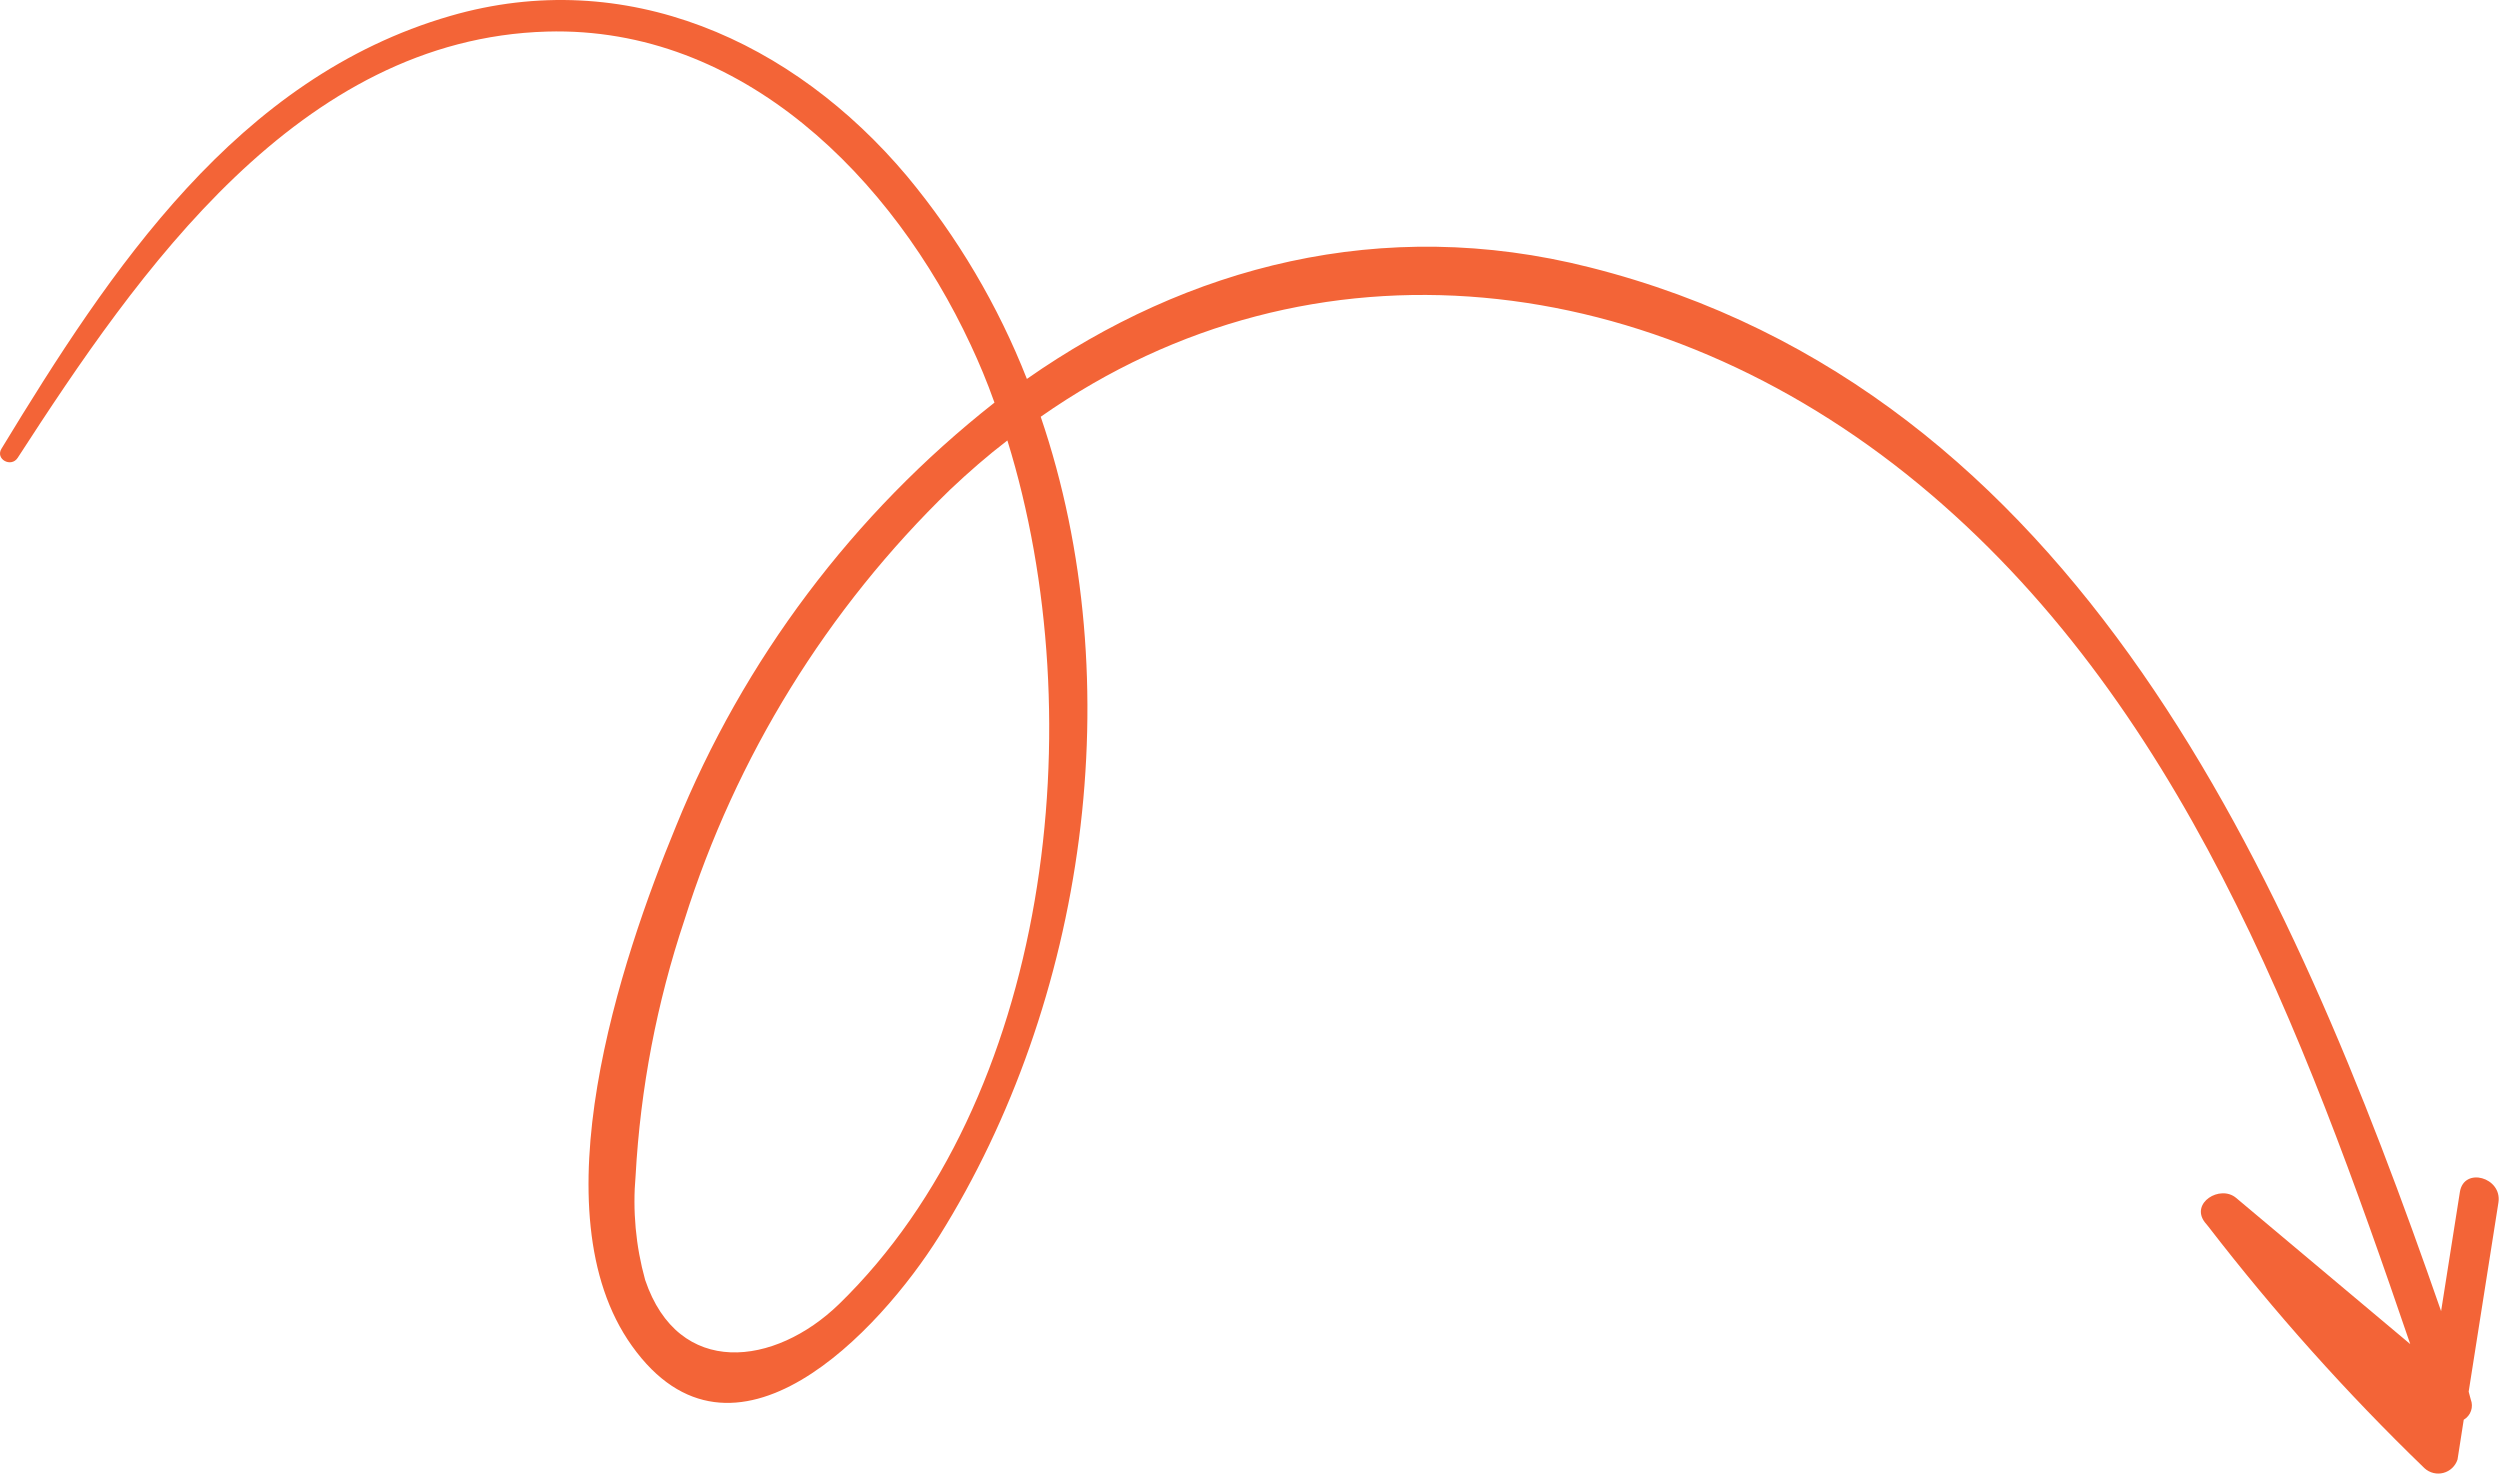 <?xml version="1.0" encoding="UTF-8"?> <svg xmlns="http://www.w3.org/2000/svg" width="643" height="379" viewBox="0 0 643 379" fill="none"> <path d="M623.608 377.647C603.564 358.288 584.961 337.49 567.947 315.42L567.067 314.35C563.314 309.422 570.992 304.635 575.124 308.097L619.914 345.703C592.318 264.859 560.803 180.021 493.395 124.442C425.987 68.864 337.768 58.085 267.672 107.19C291.059 175.869 279.228 257.724 241.547 317.963C226.206 342.427 188.579 382.713 162.52 346.14C137.915 311.67 159.669 246.916 173.843 212.558C191.201 169.71 219.444 132.136 255.779 103.552C253.852 98.134 251.882 93.44 249.661 88.695C229.698 45.86 190.957 6.692 140.664 8.122C76.891 9.959 35.644 69.73 4.543 117.761C2.862 120.348 -1.305 118.082 0.401 115.37C28.407 69.295 60.946 19.988 115.793 4.105C160.94 -9.001 204.021 10.49 233.29 45.313C246.279 60.941 256.686 78.547 264.116 97.461C305.341 68.613 355.391 55.202 408.87 68.762C534.424 100.394 588.955 225.291 627.85 337.228L632.687 306.558C633.731 300.048 643.552 302.816 642.603 309.242L634.941 357.936L635.475 359.929C635.85 360.873 635.875 361.919 635.544 362.879C635.213 363.839 634.549 364.648 633.672 365.159L632.079 375.378C631.812 376.208 631.341 376.959 630.709 377.561C630.078 378.163 629.305 378.596 628.462 378.822C627.619 379.048 626.733 379.059 625.885 378.854C625.037 378.648 624.254 378.234 623.608 377.647ZM244.433 125.878C212.773 156.541 189.262 194.617 176.028 236.658C168.93 257.889 164.71 279.976 163.48 302.328C162.677 311.361 163.508 320.465 165.934 329.204C174.508 354.559 199.301 351.417 215.786 335.428C269.876 282.839 281.46 185.444 259.099 113.285C253.979 117.208 249.169 121.404 244.433 125.878Z" fill="#F36437"></path> </svg> 